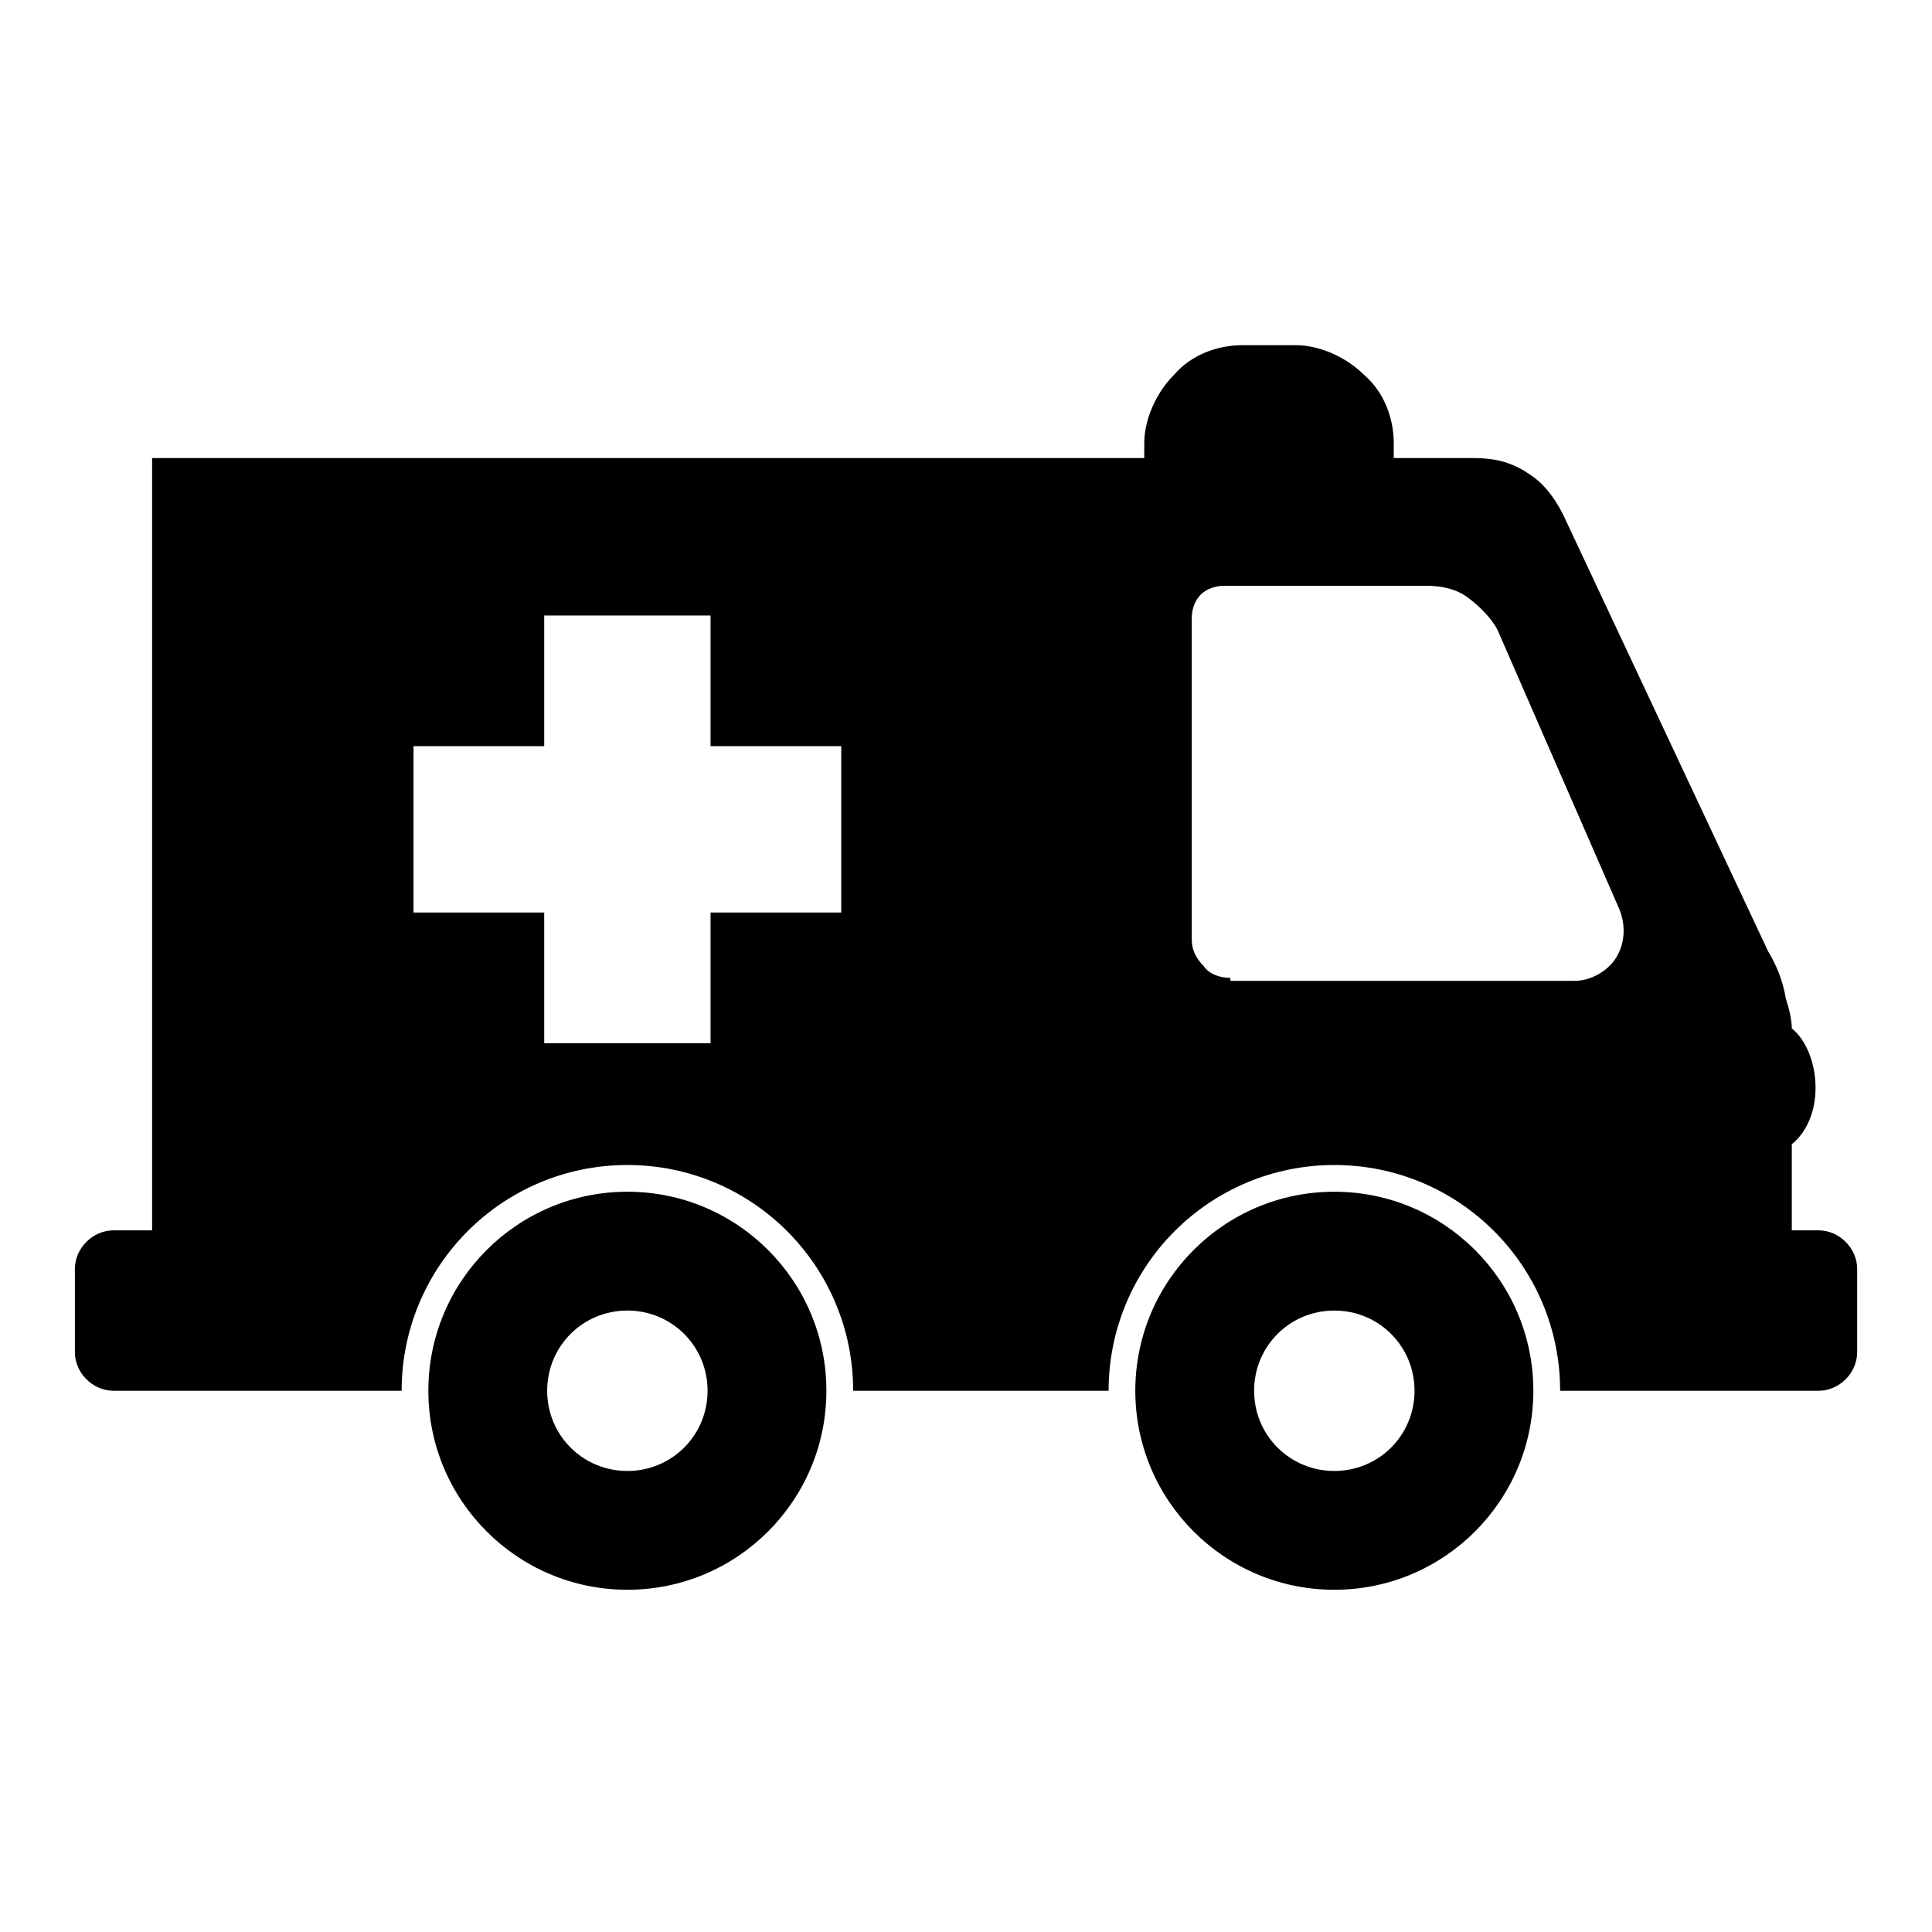 <?xml version="1.0" encoding="UTF-8"?>
<!-- Uploaded to: SVG Repo, www.svgrepo.com, Generator: SVG Repo Mixer Tools -->
<svg fill="#000000" width="800px" height="800px" version="1.1" viewBox="144 144 512 512" xmlns="http://www.w3.org/2000/svg">
 <g>
  <path d="m310.26 459.82c-29.125 0-52.742 23.617-52.742 52.742s23.617 52.742 52.742 52.742 52.742-23.617 52.742-52.742-23.617-52.742-52.742-52.742zm0 74c-11.809 0-21.254-9.445-21.254-21.254 0-11.809 9.445-21.254 21.254-21.254 11.809 0 21.254 9.445 21.254 21.254 0 11.805-9.445 21.254-21.254 21.254z"/>
  <path d="m497.61 459.82c-29.125 0-52.742 23.617-52.742 52.742s23.617 52.742 52.742 52.742 52.742-23.617 52.742-52.742-23.617-52.742-52.742-52.742zm0 74c-11.809 0-21.254-9.445-21.254-21.254 0-11.809 9.445-21.254 21.254-21.254 11.809 0 21.254 9.445 21.254 21.254 0 11.805-9.449 21.254-21.254 21.254z"/>
  <path d="m625.93 470.06h-7.086v-22.828c3.938-3.148 6.297-8.66 6.297-14.957 0-6.297-2.363-12.594-6.297-15.742 0-2.363-0.789-5.512-1.574-7.871-0.789-4.723-2.363-8.66-4.723-12.594l-54.316-115.72c-2.363-4.723-5.512-8.66-9.445-11.02-4.723-3.148-9.445-3.938-14.168-3.938h-21.254v-3.938c0-6.297-2.363-13.383-7.871-18.105-4.723-4.723-11.809-7.871-18.105-7.871h-14.168c-6.297 0-13.383 2.363-18.105 7.871-4.723 4.723-7.871 11.809-7.871 18.105v3.938l-262.93-0.004v204.67h-10.234c-5.512 0-10.234 4.723-10.234 10.234v22.043c0 5.512 4.723 10.234 10.234 10.234h76.359c0-33.062 26.766-59.828 59.828-59.828s59.828 26.766 59.828 59.828h67.699c0-33.062 26.766-59.828 59.828-59.828s59.828 26.766 59.828 59.828h68.488c5.512 0 10.234-4.723 10.234-10.234v-22.043c-0.004-5.512-4.727-10.234-10.238-10.234zm-258.99-84.23h-34.637v34.637h-44.082v-34.637h-34.637v-44.082h34.637v-34.637h44.082v34.637h34.637zm103.12 17.32c-2.363 0-5.512-0.789-7.086-3.148-2.363-2.363-3.148-4.723-3.148-7.086v-85.02c0-2.363 0.789-4.723 2.363-6.297 1.574-1.574 3.938-2.363 6.297-2.363h53.531c3.938 0 7.871 0.789 11.02 3.148 3.148 2.363 6.297 5.512 7.871 8.66l32.273 73.996c1.574 3.938 1.574 8.66-0.789 12.594-2.363 3.938-7.086 6.297-11.02 6.297l-91.312 0.004z"/>
 </g>
</svg>